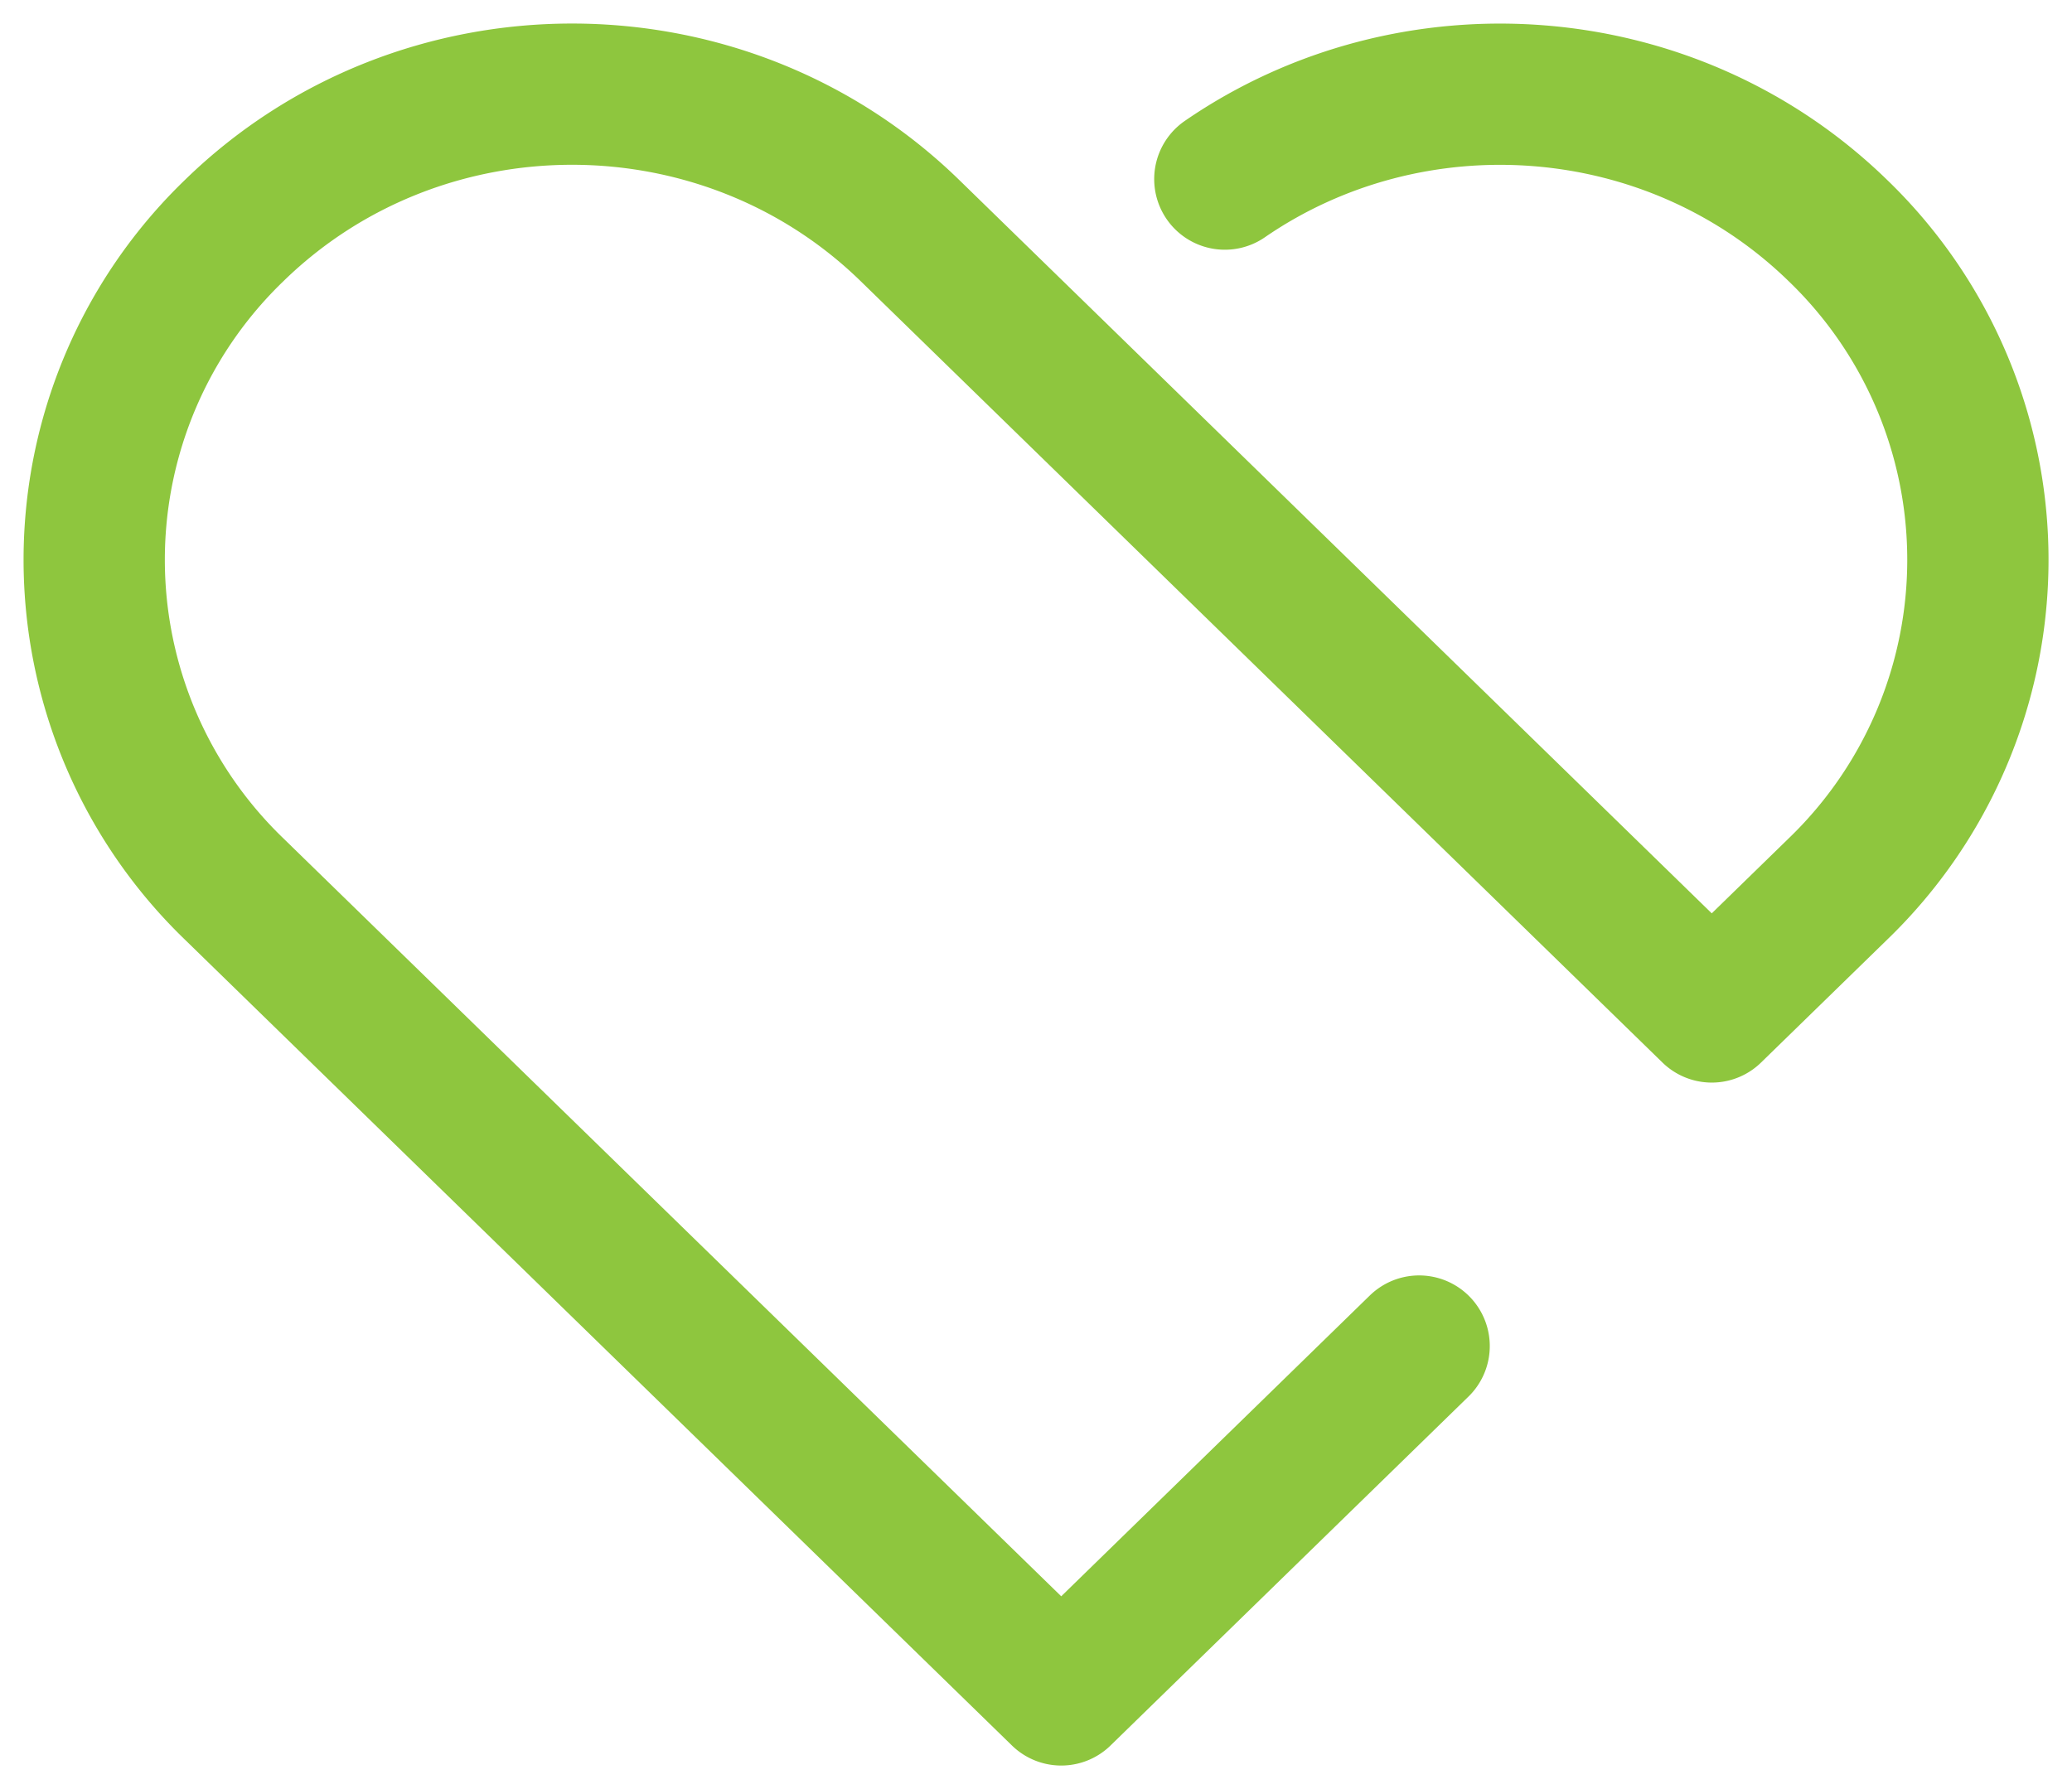 <svg width="22" height="19" viewBox="0 0 22 19" xmlns="http://www.w3.org/2000/svg"><path d="M13.005 1.902c1.98-1.363 4.737-1.18 6.51.547a4.856 4.856 0 0 1 0 6.992l-1.34 1.306-8.513-8.298C7.68.517 4.467.517 2.486 2.449a4.856 4.856 0 0 0 0 6.992L11.268 18l3.8-3.705" stroke="#8EC63E" stroke-width="1.5" fill="none" fill-rule="evenodd" stroke-linecap="round" stroke-linejoin="round"/></svg>